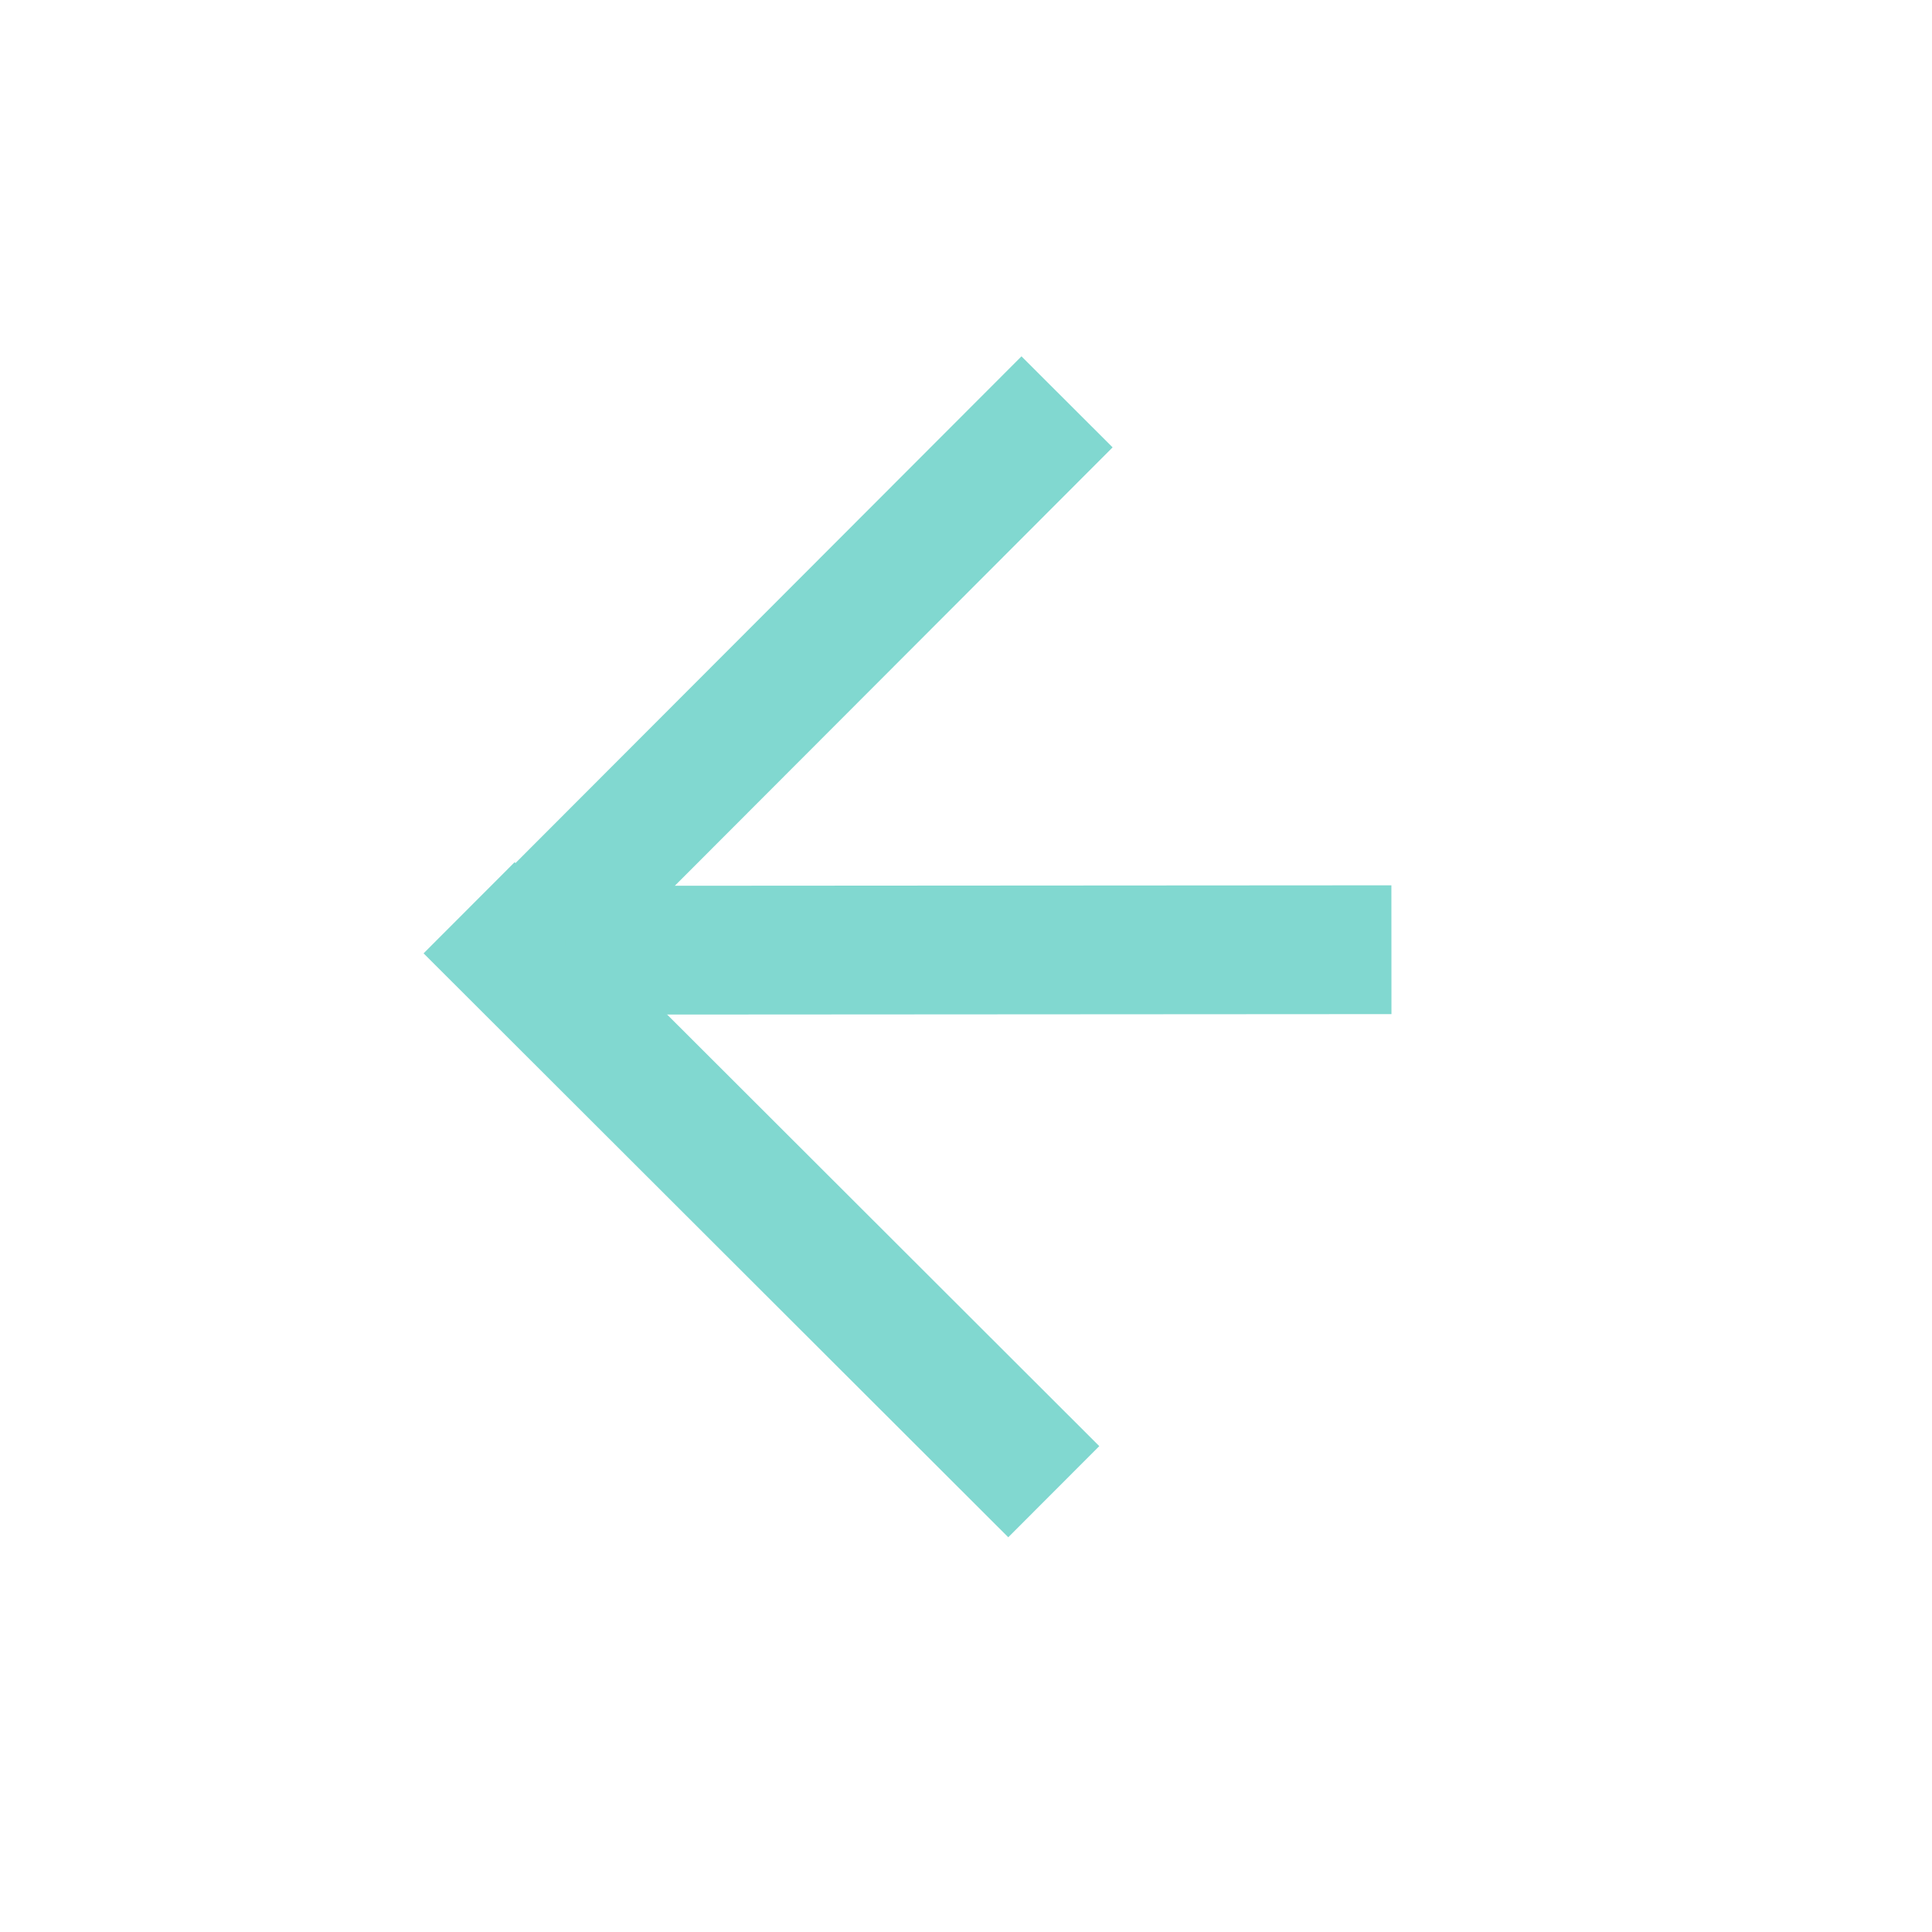 <?xml version="1.0" encoding="utf-8"?>
<!-- Generator: Adobe Illustrator 16.0.2, SVG Export Plug-In . SVG Version: 6.00 Build 0)  -->
<!DOCTYPE svg PUBLIC "-//W3C//DTD SVG 1.1//EN" "http://www.w3.org/Graphics/SVG/1.1/DTD/svg11.dtd">
<svg version="1.1" id="Layer_1" xmlns="http://www.w3.org/2000/svg" xmlns:xlink="http://www.w3.org/1999/xlink" x="0px" y="0px"
	 width="45px" height="45px" viewBox="0 0 30 30" enable-background="new 0 0 45 45" xml:space="preserve">
<g>
	<line fill="none" stroke="#81D8D0" stroke-width="2" stroke-miterlimit="10" x1="16.569" y1="6.24" x2="7.378" y2="15.444"/>
	<line fill="none" stroke="#81D8D0" stroke-width="2" stroke-miterlimit="10" x1="7.284" y1="14.096" x2="16.363" y2="23.163"/>
	<line fill="none" stroke="#81D8D0" stroke-width="2" stroke-miterlimit="10" x1="8.773" y1="14.755" x2="21.606" y2="14.747"/>
</g>
</svg>
